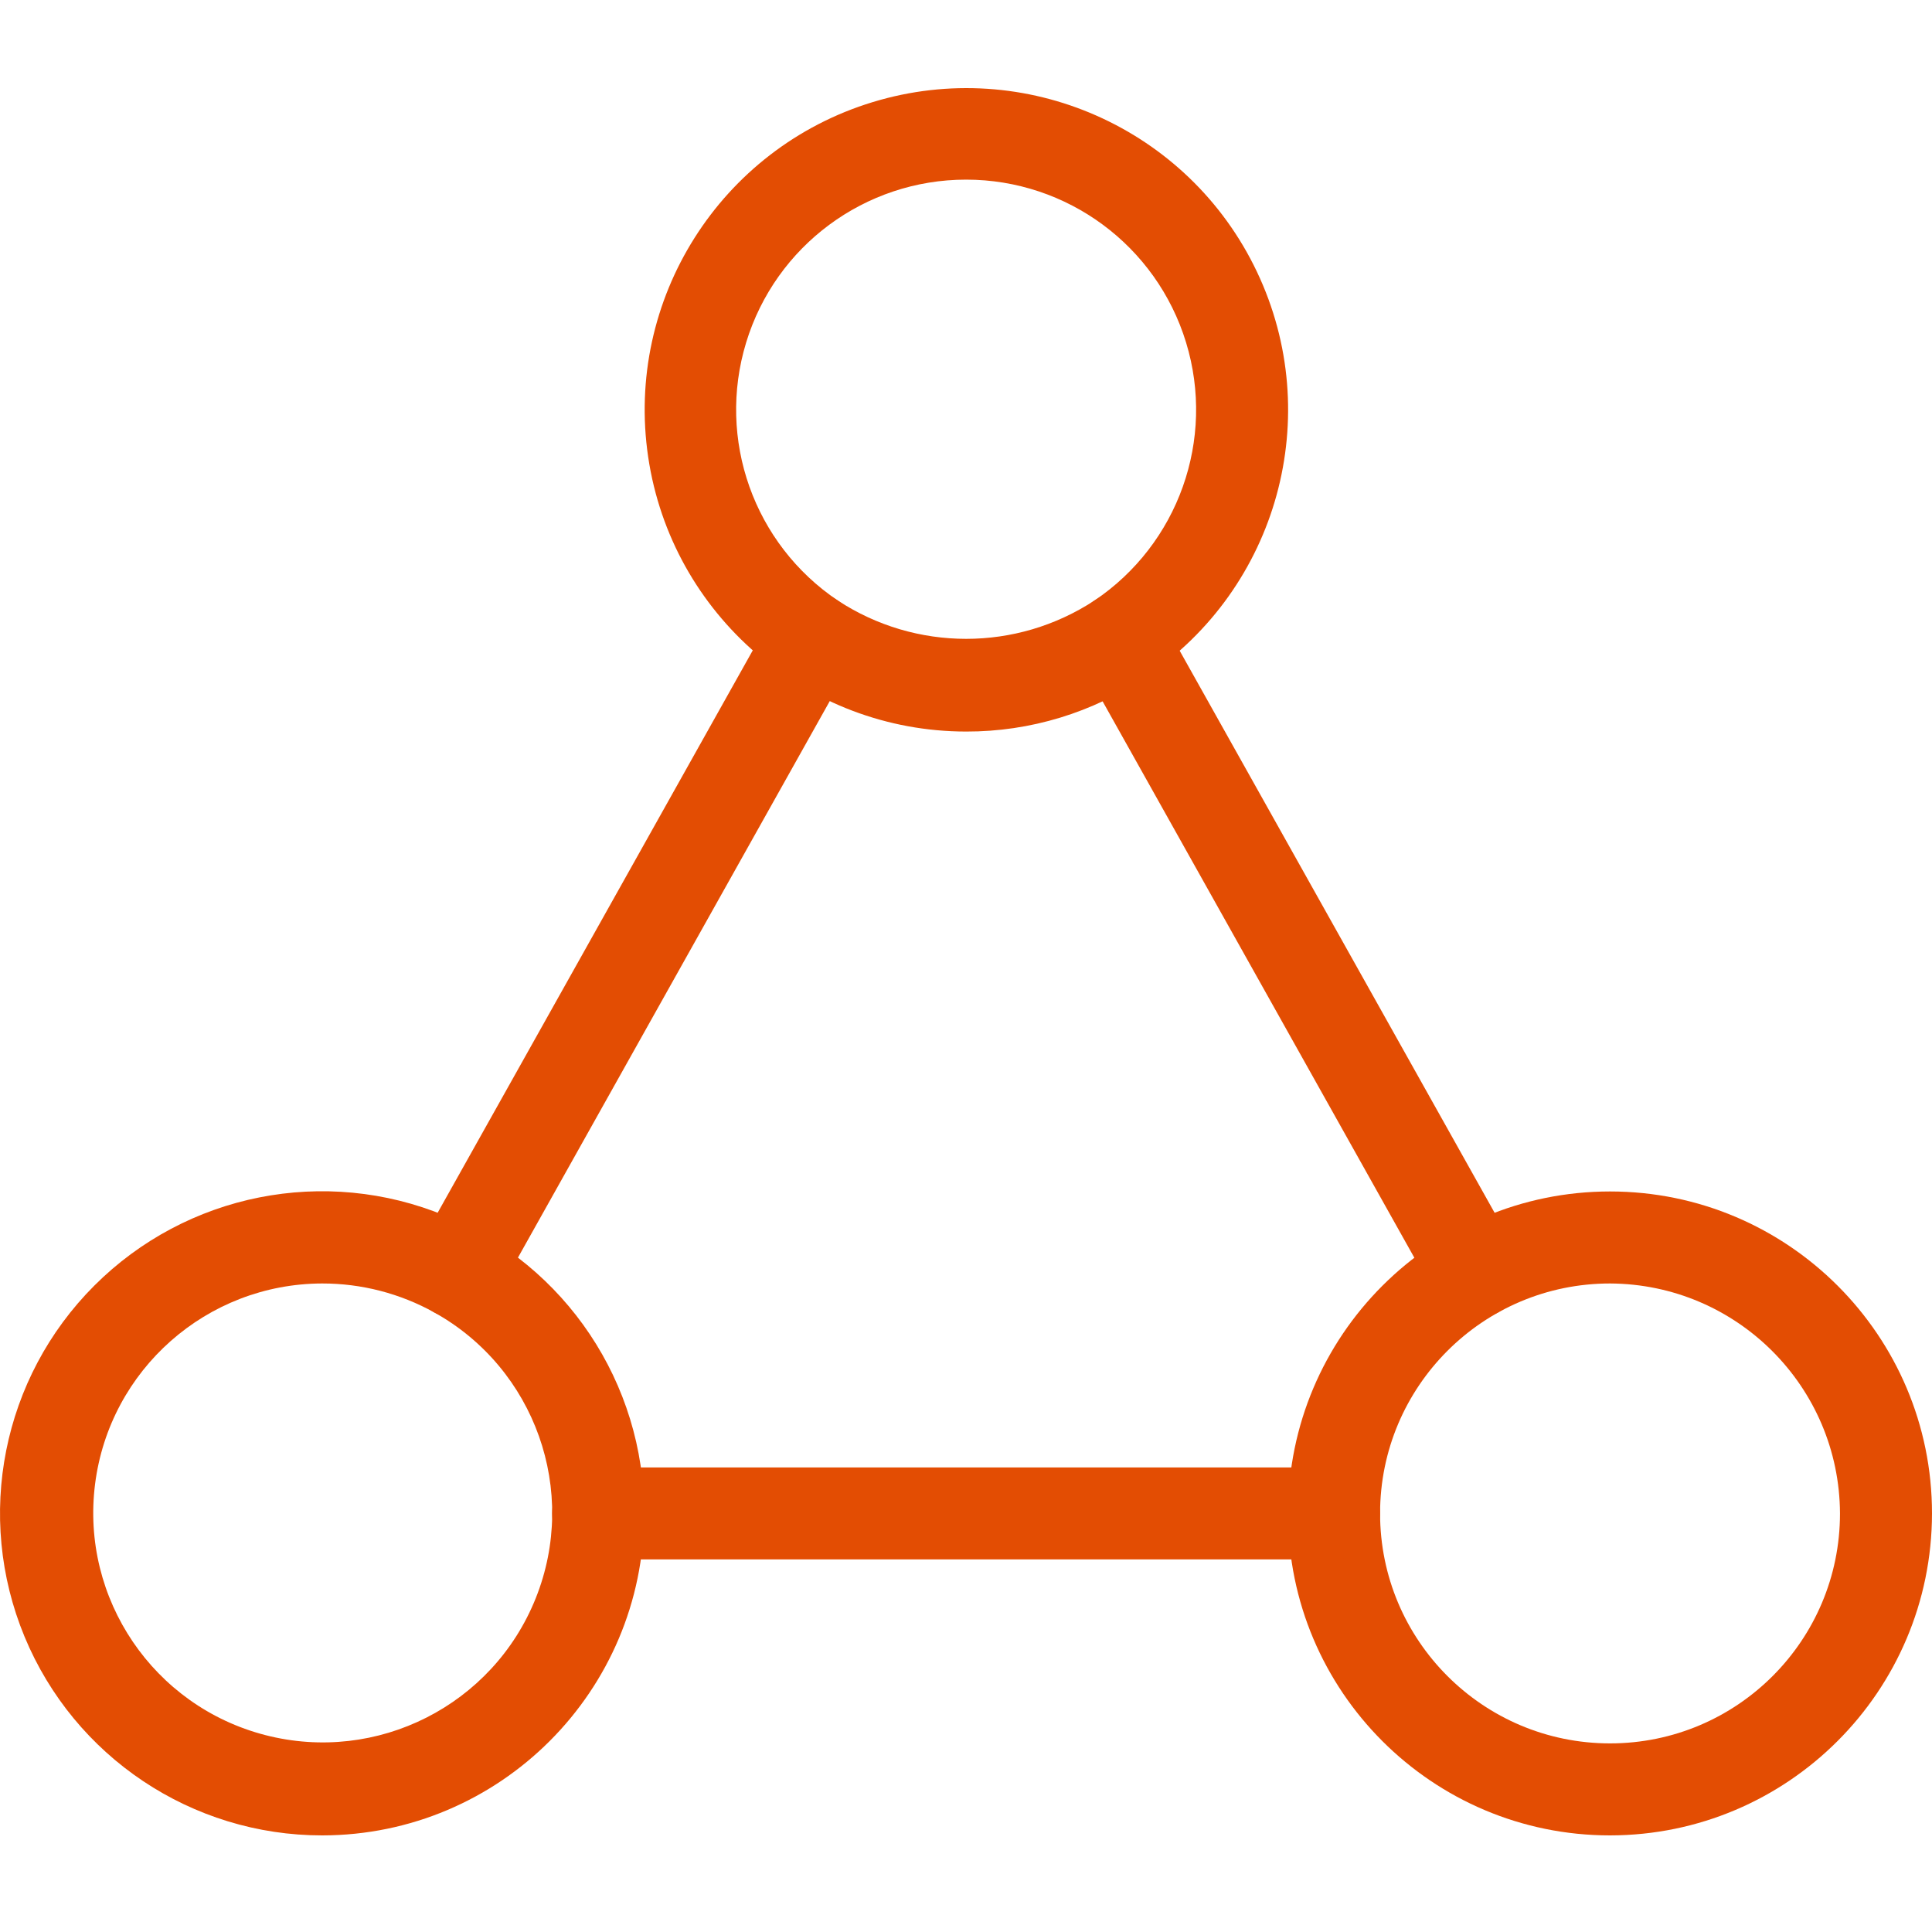 <?xml version="1.0" encoding="UTF-8"?>
<svg width="40px" height="40px" viewBox="0 0 40 40" version="1.1" xmlns="http://www.w3.org/2000/svg" xmlns:xlink="http://www.w3.org/1999/xlink">
    <title>connect</title>
    <g id="connect" stroke="none" stroke-width="1" fill="none" fill-rule="evenodd">
        <path d="M20.002,15.146 C16.704,15.143 13.905,12.726 13.42,9.463 C12.936,6.201 14.913,3.075 18.068,2.114 C21.223,1.153 24.607,2.647 26.023,5.626 C27.439,8.604 26.462,12.171 23.725,14.012 C22.626,14.754 21.329,15.149 20.002,15.146 L20.002,15.146 Z M20.002,3.719 C17.908,3.719 16.059,5.088 15.448,7.092 C14.837,9.096 15.607,11.264 17.346,12.433 C18.959,13.491 21.045,13.491 22.658,12.434 C24.397,11.265 25.168,9.097 24.557,7.093 C23.946,5.089 22.098,3.719 20.002,3.719 Z" id="Shape" fill="#E34D03" fill-rule="nonzero"></path>
        <path d="M6.671,38 C3.973,38.001 1.541,36.377 0.508,33.885 C-0.524,31.393 0.046,28.524 1.953,26.617 C3.861,24.709 6.729,24.139 9.221,25.172 C11.713,26.204 13.338,28.637 13.337,31.334 C13.332,35.014 10.35,37.996 6.671,38 Z M6.671,26.573 C4.281,26.578 2.267,28.358 1.968,30.729 C1.669,33.1 3.178,35.325 5.492,35.923 C7.806,36.521 10.204,35.308 11.092,33.089 C11.98,30.87 11.081,28.337 8.994,27.174 C8.283,26.779 7.484,26.572 6.671,26.573 L6.671,26.573 Z" id="Shape" fill="#E34D03" fill-rule="nonzero"></path>
        <path d="M33.334,38 C29.653,38 26.668,35.016 26.668,31.334 C26.668,27.653 29.653,24.668 33.334,24.668 C37.016,24.668 40,27.653 40,31.334 C39.996,35.014 37.014,37.996 33.334,38 L33.334,38 Z M33.334,26.573 C30.705,26.573 28.573,28.705 28.573,31.334 C28.573,33.964 30.705,36.095 33.334,36.095 C35.964,36.095 38.095,33.964 38.095,31.334 C38.083,28.71 35.959,26.585 33.334,26.573 Z" id="Shape" fill="#E34D03" fill-rule="nonzero"></path>
        <path d="M9.46,27.296 C9.122,27.296 8.809,27.117 8.639,26.825 C8.468,26.533 8.465,26.173 8.63,25.878 L15.982,12.757 C16.149,12.46 16.461,12.275 16.801,12.27 C17.141,12.266 17.458,12.444 17.631,12.736 C17.805,13.029 17.81,13.392 17.643,13.688 L10.291,26.81 C10.123,27.111 9.805,27.297 9.46,27.296 Z" id="Path" fill="#E34D03" fill-rule="nonzero"></path>
        <path d="M30.545,27.296 C30.2,27.297 29.882,27.111 29.714,26.81 L22.362,13.688 C22.104,13.23 22.268,12.649 22.726,12.392 C23.185,12.135 23.765,12.298 24.023,12.757 L31.375,25.878 C31.54,26.173 31.537,26.533 31.366,26.825 C31.196,27.117 30.883,27.296 30.545,27.296 L30.545,27.296 Z" id="Path" fill="#E34D03" fill-rule="nonzero"></path>
        <path d="M27.621,32.286 L12.384,32.286 C11.858,32.286 11.432,31.86 11.432,31.334 C11.432,30.808 11.858,30.382 12.384,30.382 L27.621,30.382 C28.146,30.382 28.573,30.808 28.573,31.334 C28.573,31.86 28.146,32.286 27.621,32.286 Z" id="Path" fill="#E34D03" fill-rule="nonzero"></path>
    </g>
</svg>
